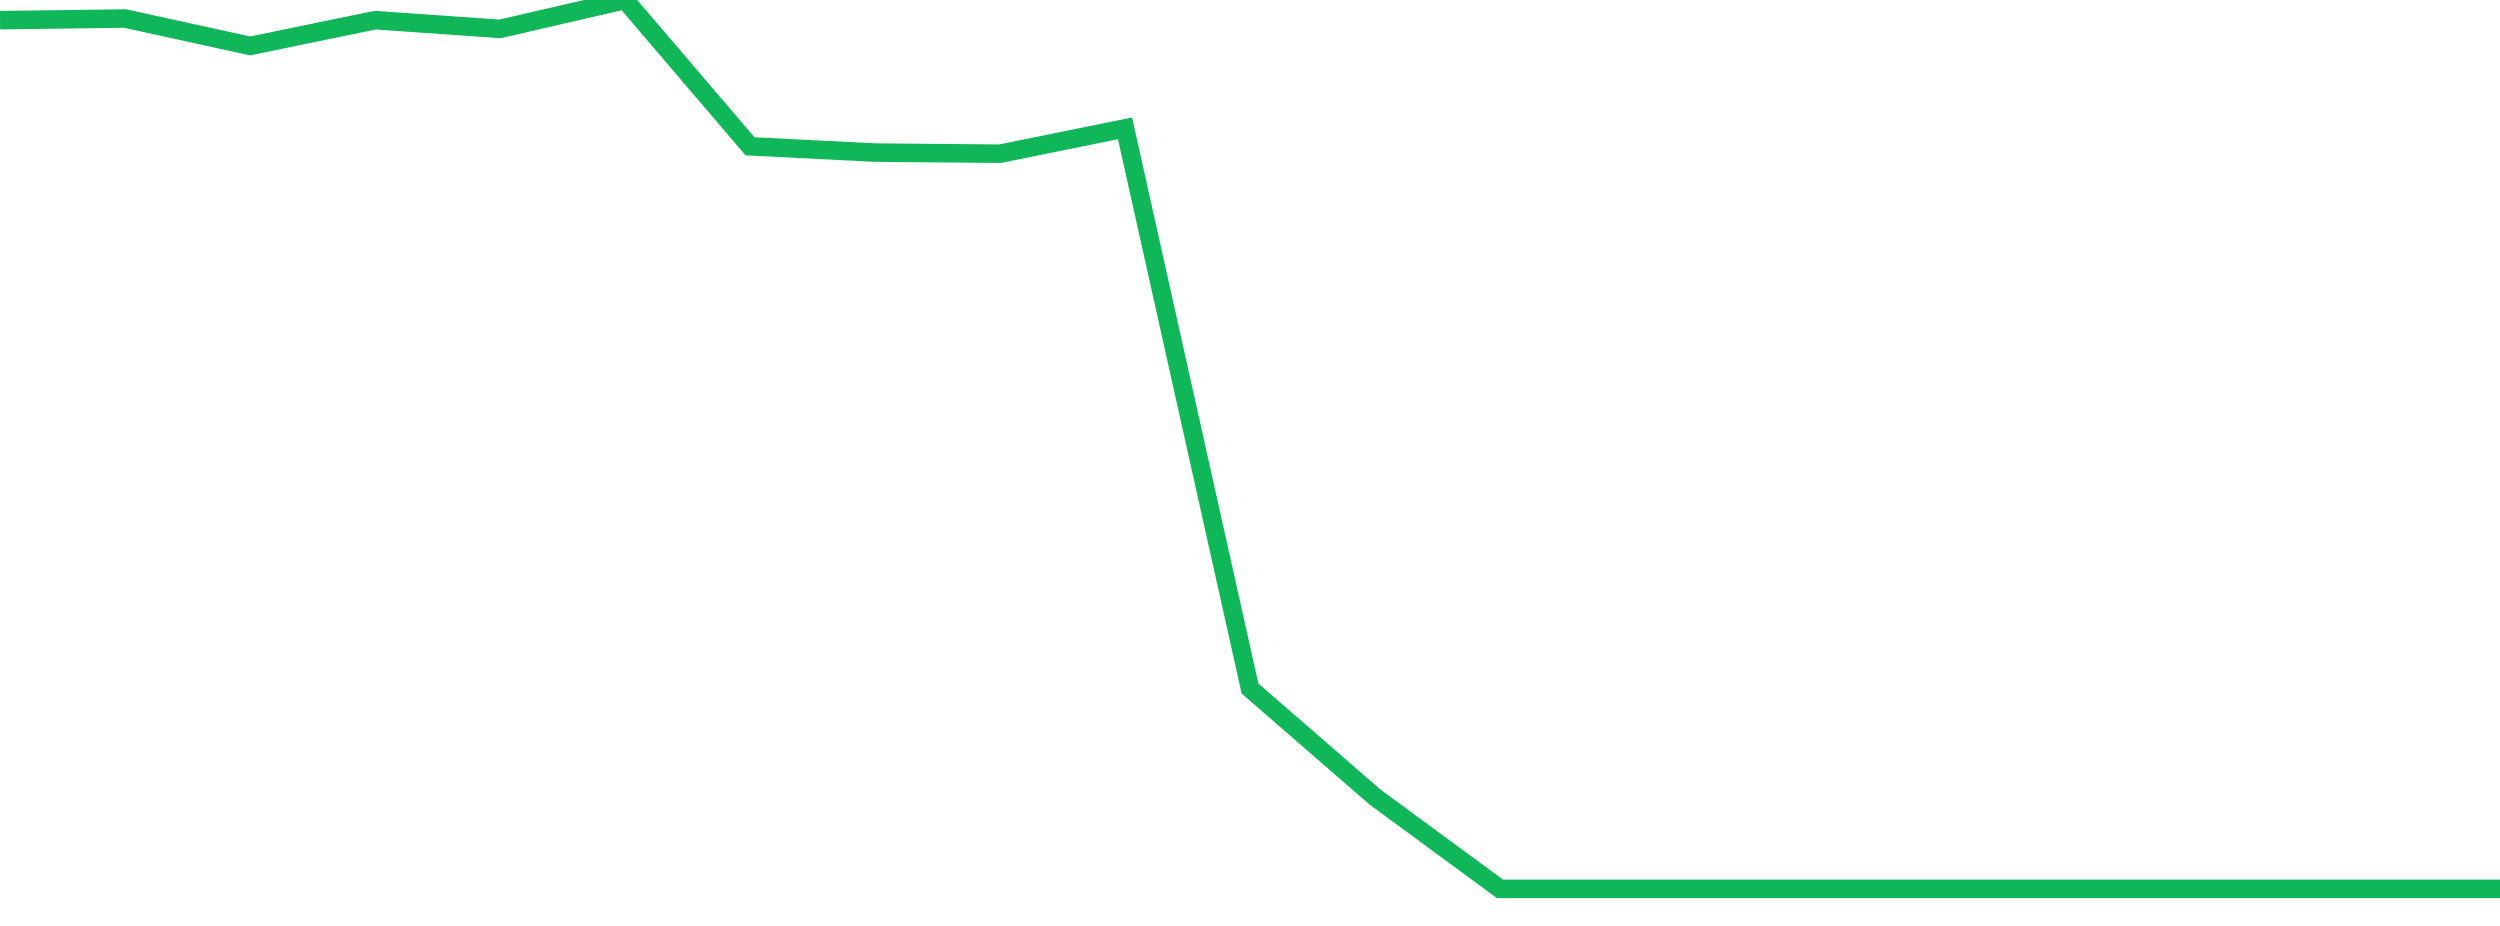 <?xml version="1.0" standalone="no"?>
<!DOCTYPE svg PUBLIC "-//W3C//DTD SVG 1.1//EN" "http://www.w3.org/Graphics/SVG/1.1/DTD/svg11.dtd">
<svg width="135" height="50" viewBox="0 0 135 50" preserveAspectRatio="none" class="sparkline" xmlns="http://www.w3.org/2000/svg"
xmlns:xlink="http://www.w3.org/1999/xlink"><path  class="sparkline--line" d="M 0 1.09 L 0 1.09 L 6.75 1 L 13.5 2.48 L 20.25 1.09 L 27 1.56 L 33.75 0 L 40.5 7.9 L 47.25 8.24 L 54 8.3 L 60.75 6.93 L 67.5 37.18 L 74.25 43.04 L 81 48 L 87.75 48 L 94.5 48 L 101.25 48 L 108 48 L 114.75 48 L 121.5 48 L 128.25 48 L 135 48" fill="none" stroke-width="1" stroke="#10b759"></path></svg>
